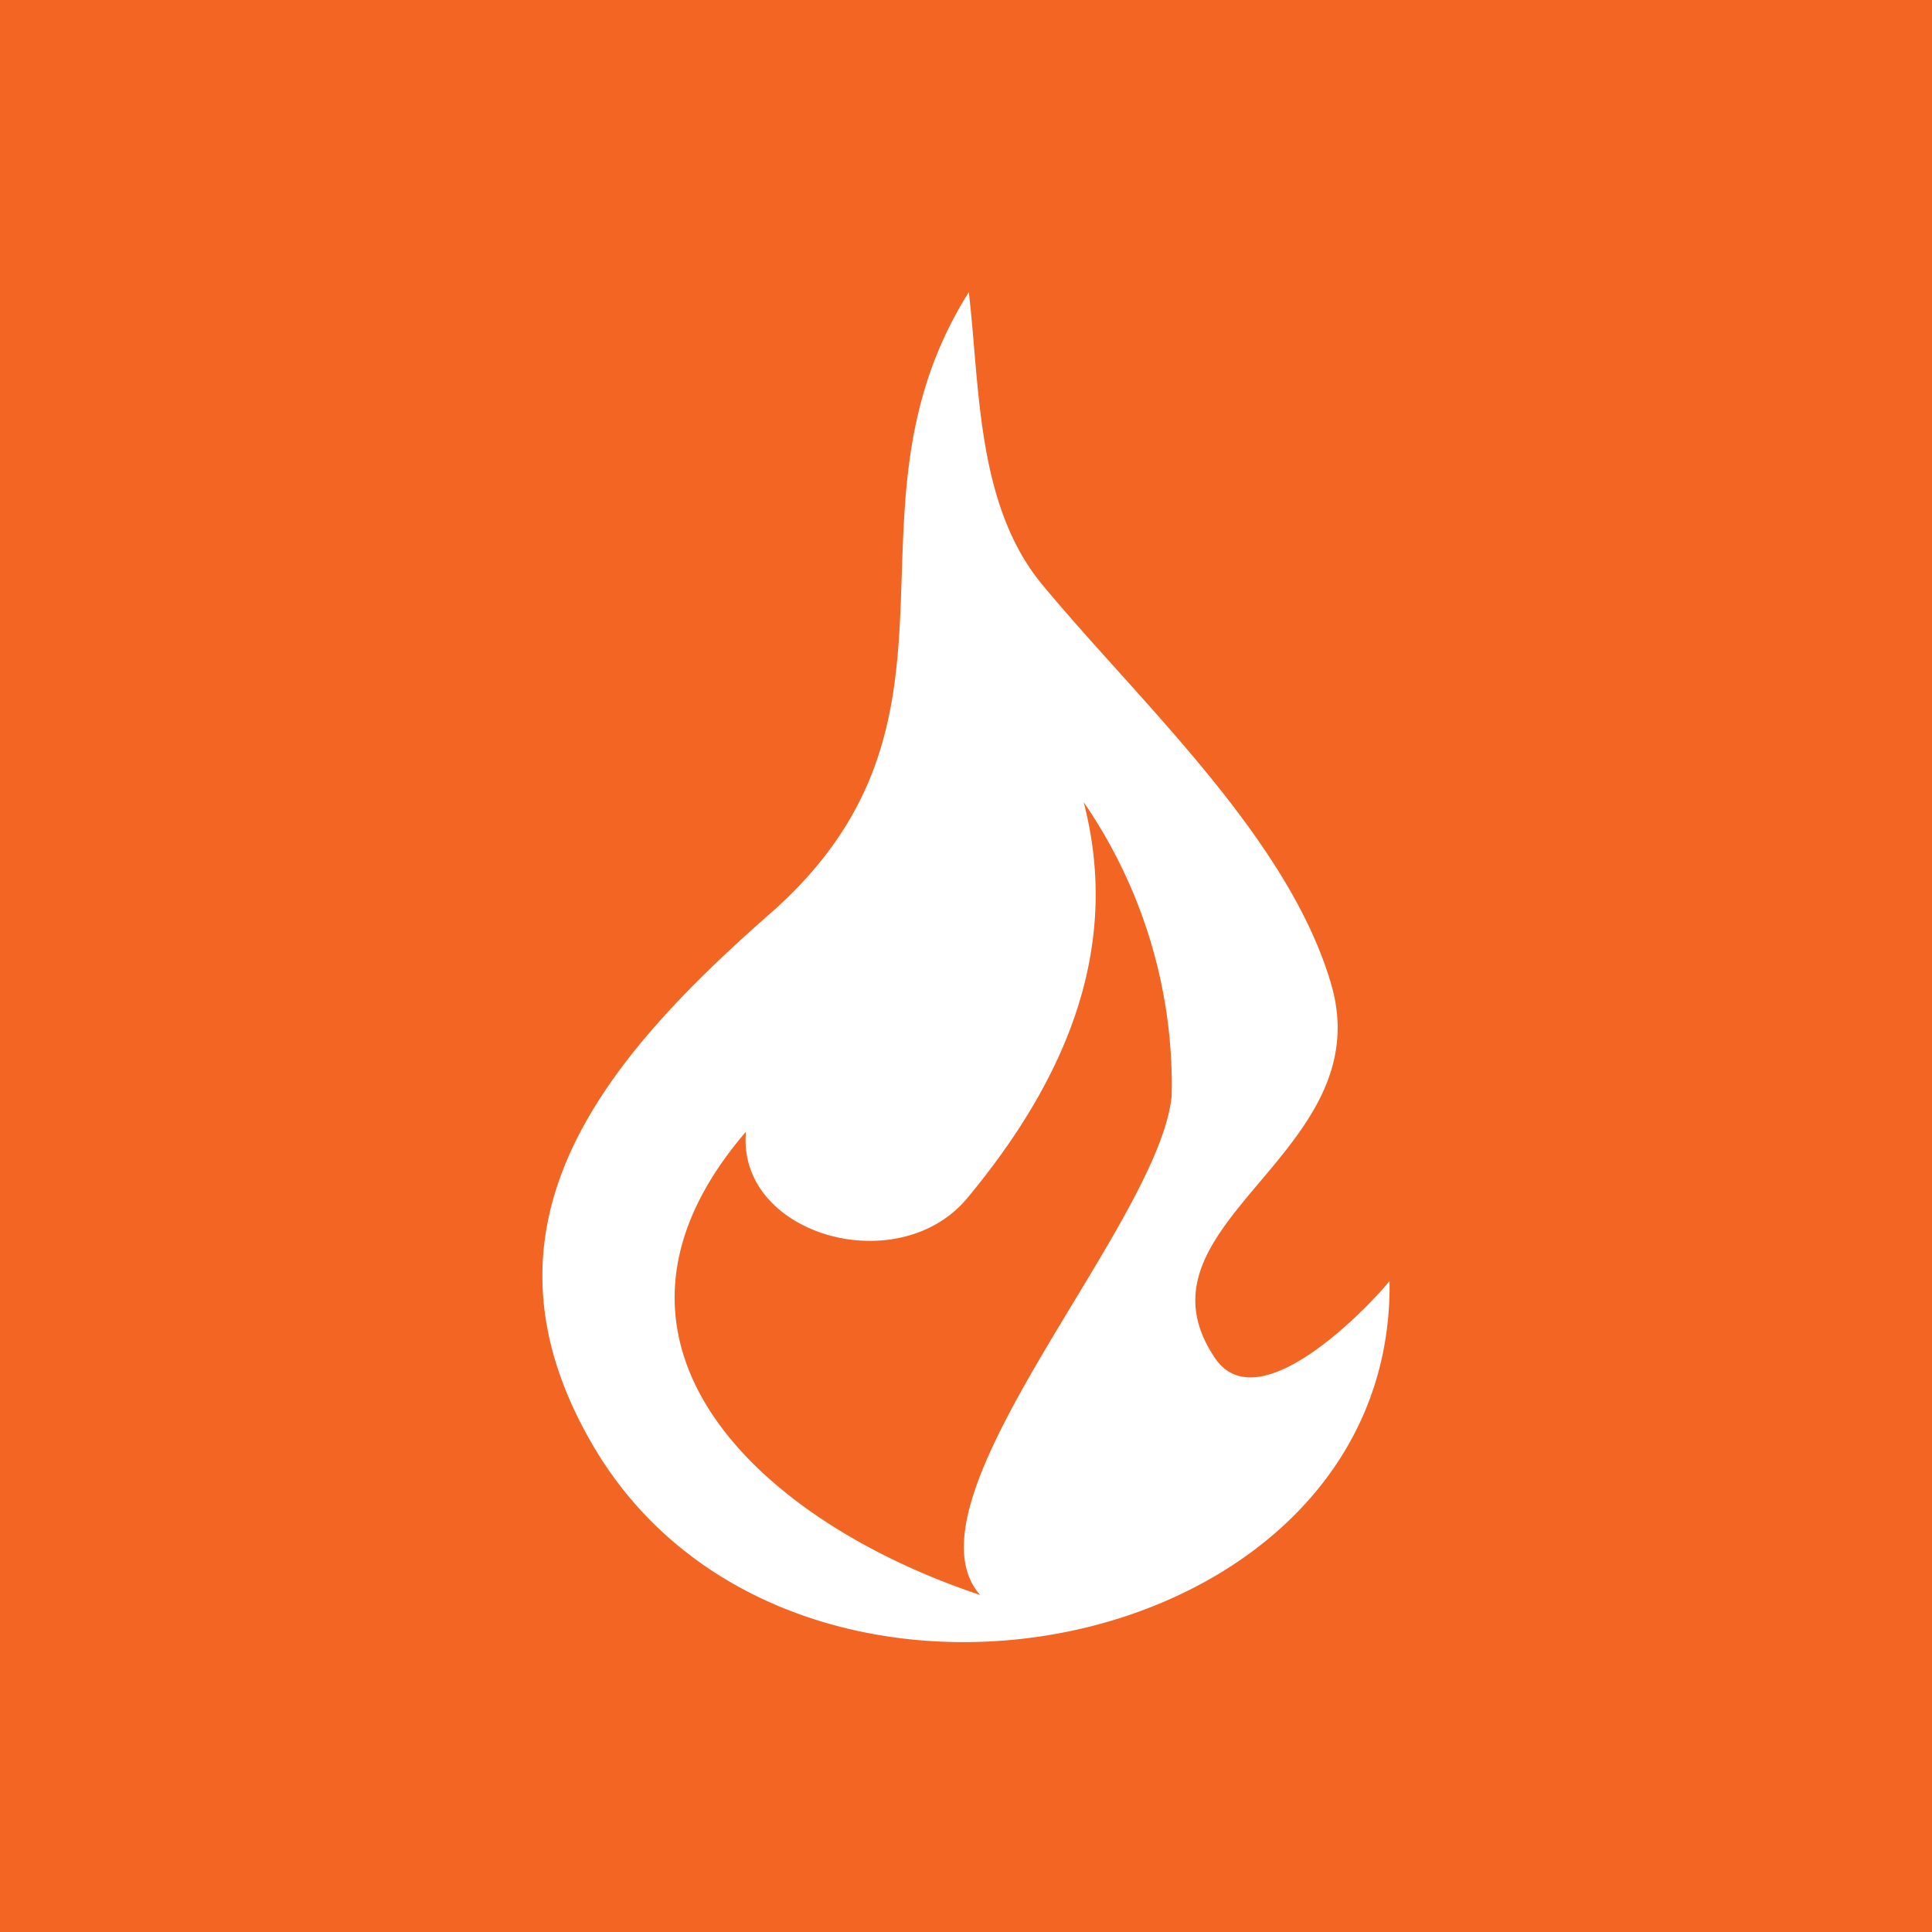<svg viewBox="0 0 30.95 30.95" xmlns="http://www.w3.org/2000/svg" xmlns:xlink="http://www.w3.org/1999/xlink"><clipPath id="a"><path d="m0 0h30.95v30.95h-30.95z"/></clipPath><path d="m0 0h30.95v30.95h-30.95z" fill="#f26522"/><g clip-path="url(#a)"><path d="m19.46 21.75c-1.45-2.16 2.68-3.26 1.86-6-.69-2.34-3.05-4.49-4.62-6.38-1.06-1.28-1-3.16-1.18-4.69-2.21 3.51.33 6.8-3.12 9.9-2.77 2.42-4.95 5.05-2.91 8.56 3.13 5.39 12.86 3.49 12.77-2.62-.13.18-2.06 2.34-2.8 1.23m-.69-4.2c-.19 2.06-4.4 6.48-3.07 8-3.55-1.18-6.64-4.06-3.75-7.42-.15 1.65 2.43 2.39 3.54 1.07 1.58-1.9 2.48-4 1.87-6.35a8 8 0 0 1 1.41 4.71" fill="#fff"/></g></svg>